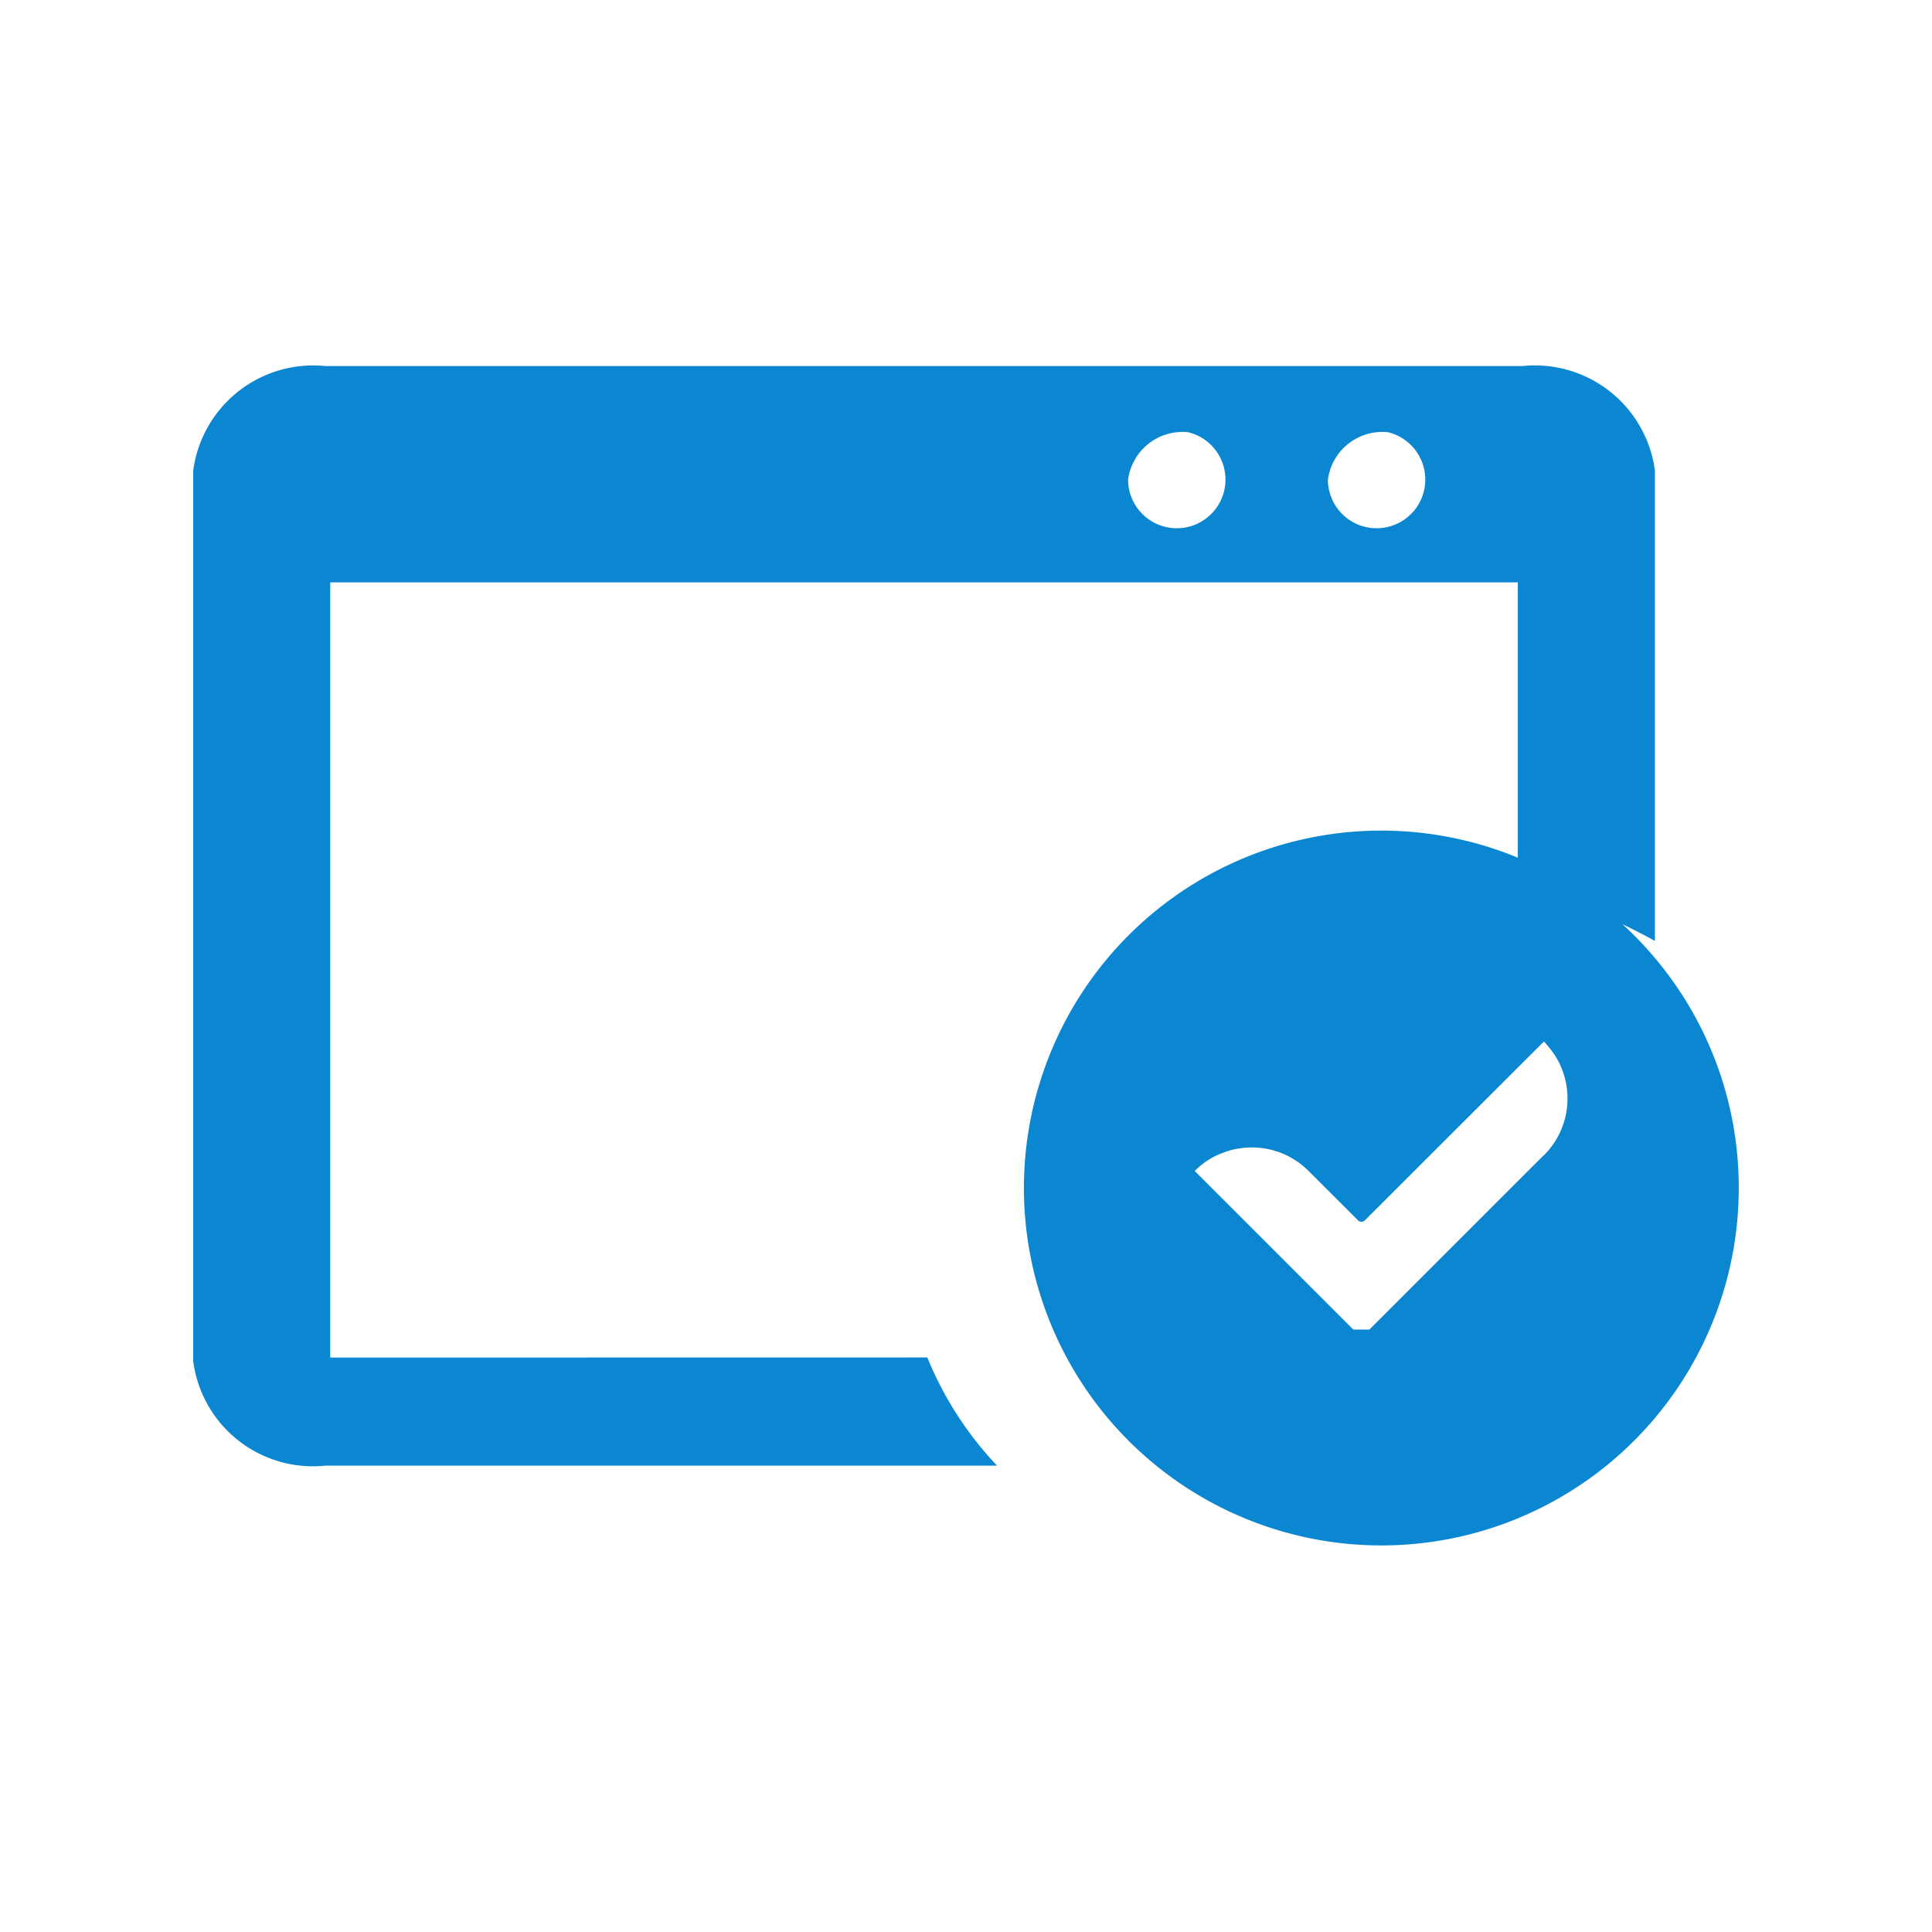 <svg xmlns="http://www.w3.org/2000/svg" width="40" height="40" viewBox="0 0 40 40"><g transform="translate(-400 -3421)"><g transform="translate(-6 3248.579)"><path d="M412.837,200.528V184.479h24.588v6.311a11.017,11.017,0,0,1,2.408.885c.141.073.284.144.42.223v-.005l.01,0v-9.73A2.507,2.507,0,0,0,437.519,180H412.742A2.507,2.507,0,0,0,410,182.169V200.6a2.5,2.5,0,0,0,2.742,2.165h13.9a7.213,7.213,0,0,1-1.443-2.239Zm21.9-19.158a1.008,1.008,0,1,1-1.244.982A1.136,1.136,0,0,1,434.739,181.37Zm-4.137,0a1.008,1.008,0,1,1-1.244.982A1.136,1.136,0,0,1,430.6,181.37Z" transform="translate(0)" fill="#0B86D1"/><path d="M457.272,213.836a7.4,7.4,0,1,0,1.738,4.764A7.368,7.368,0,0,0,457.272,213.836Zm-2.3,4.087-.522.521-3.087,3.087h-.333l-3.284-3.284c.019-.019.042-.038.061-.057a1.6,1.6,0,0,1,.333-.235,1.662,1.662,0,0,1,.2-.086c.022-.008.043-.018.065-.025a1.715,1.715,0,0,1,.226-.058c.018,0,.036,0,.054-.007a1.658,1.658,0,0,1,1.418.468l1.02,1.019a.1.1,0,0,0,.15,0l3.18-3.176.522-.521a.377.377,0,0,1,.061.066,1.822,1.822,0,0,1,.23.324v0A1.659,1.659,0,0,1,454.975,217.924Z" transform="translate(-17.011 -21.583)" fill="#0B86D1"/></g><path d="M0,0H40V40H0Z" transform="translate(400 3421)" fill="none"/></g></svg>
